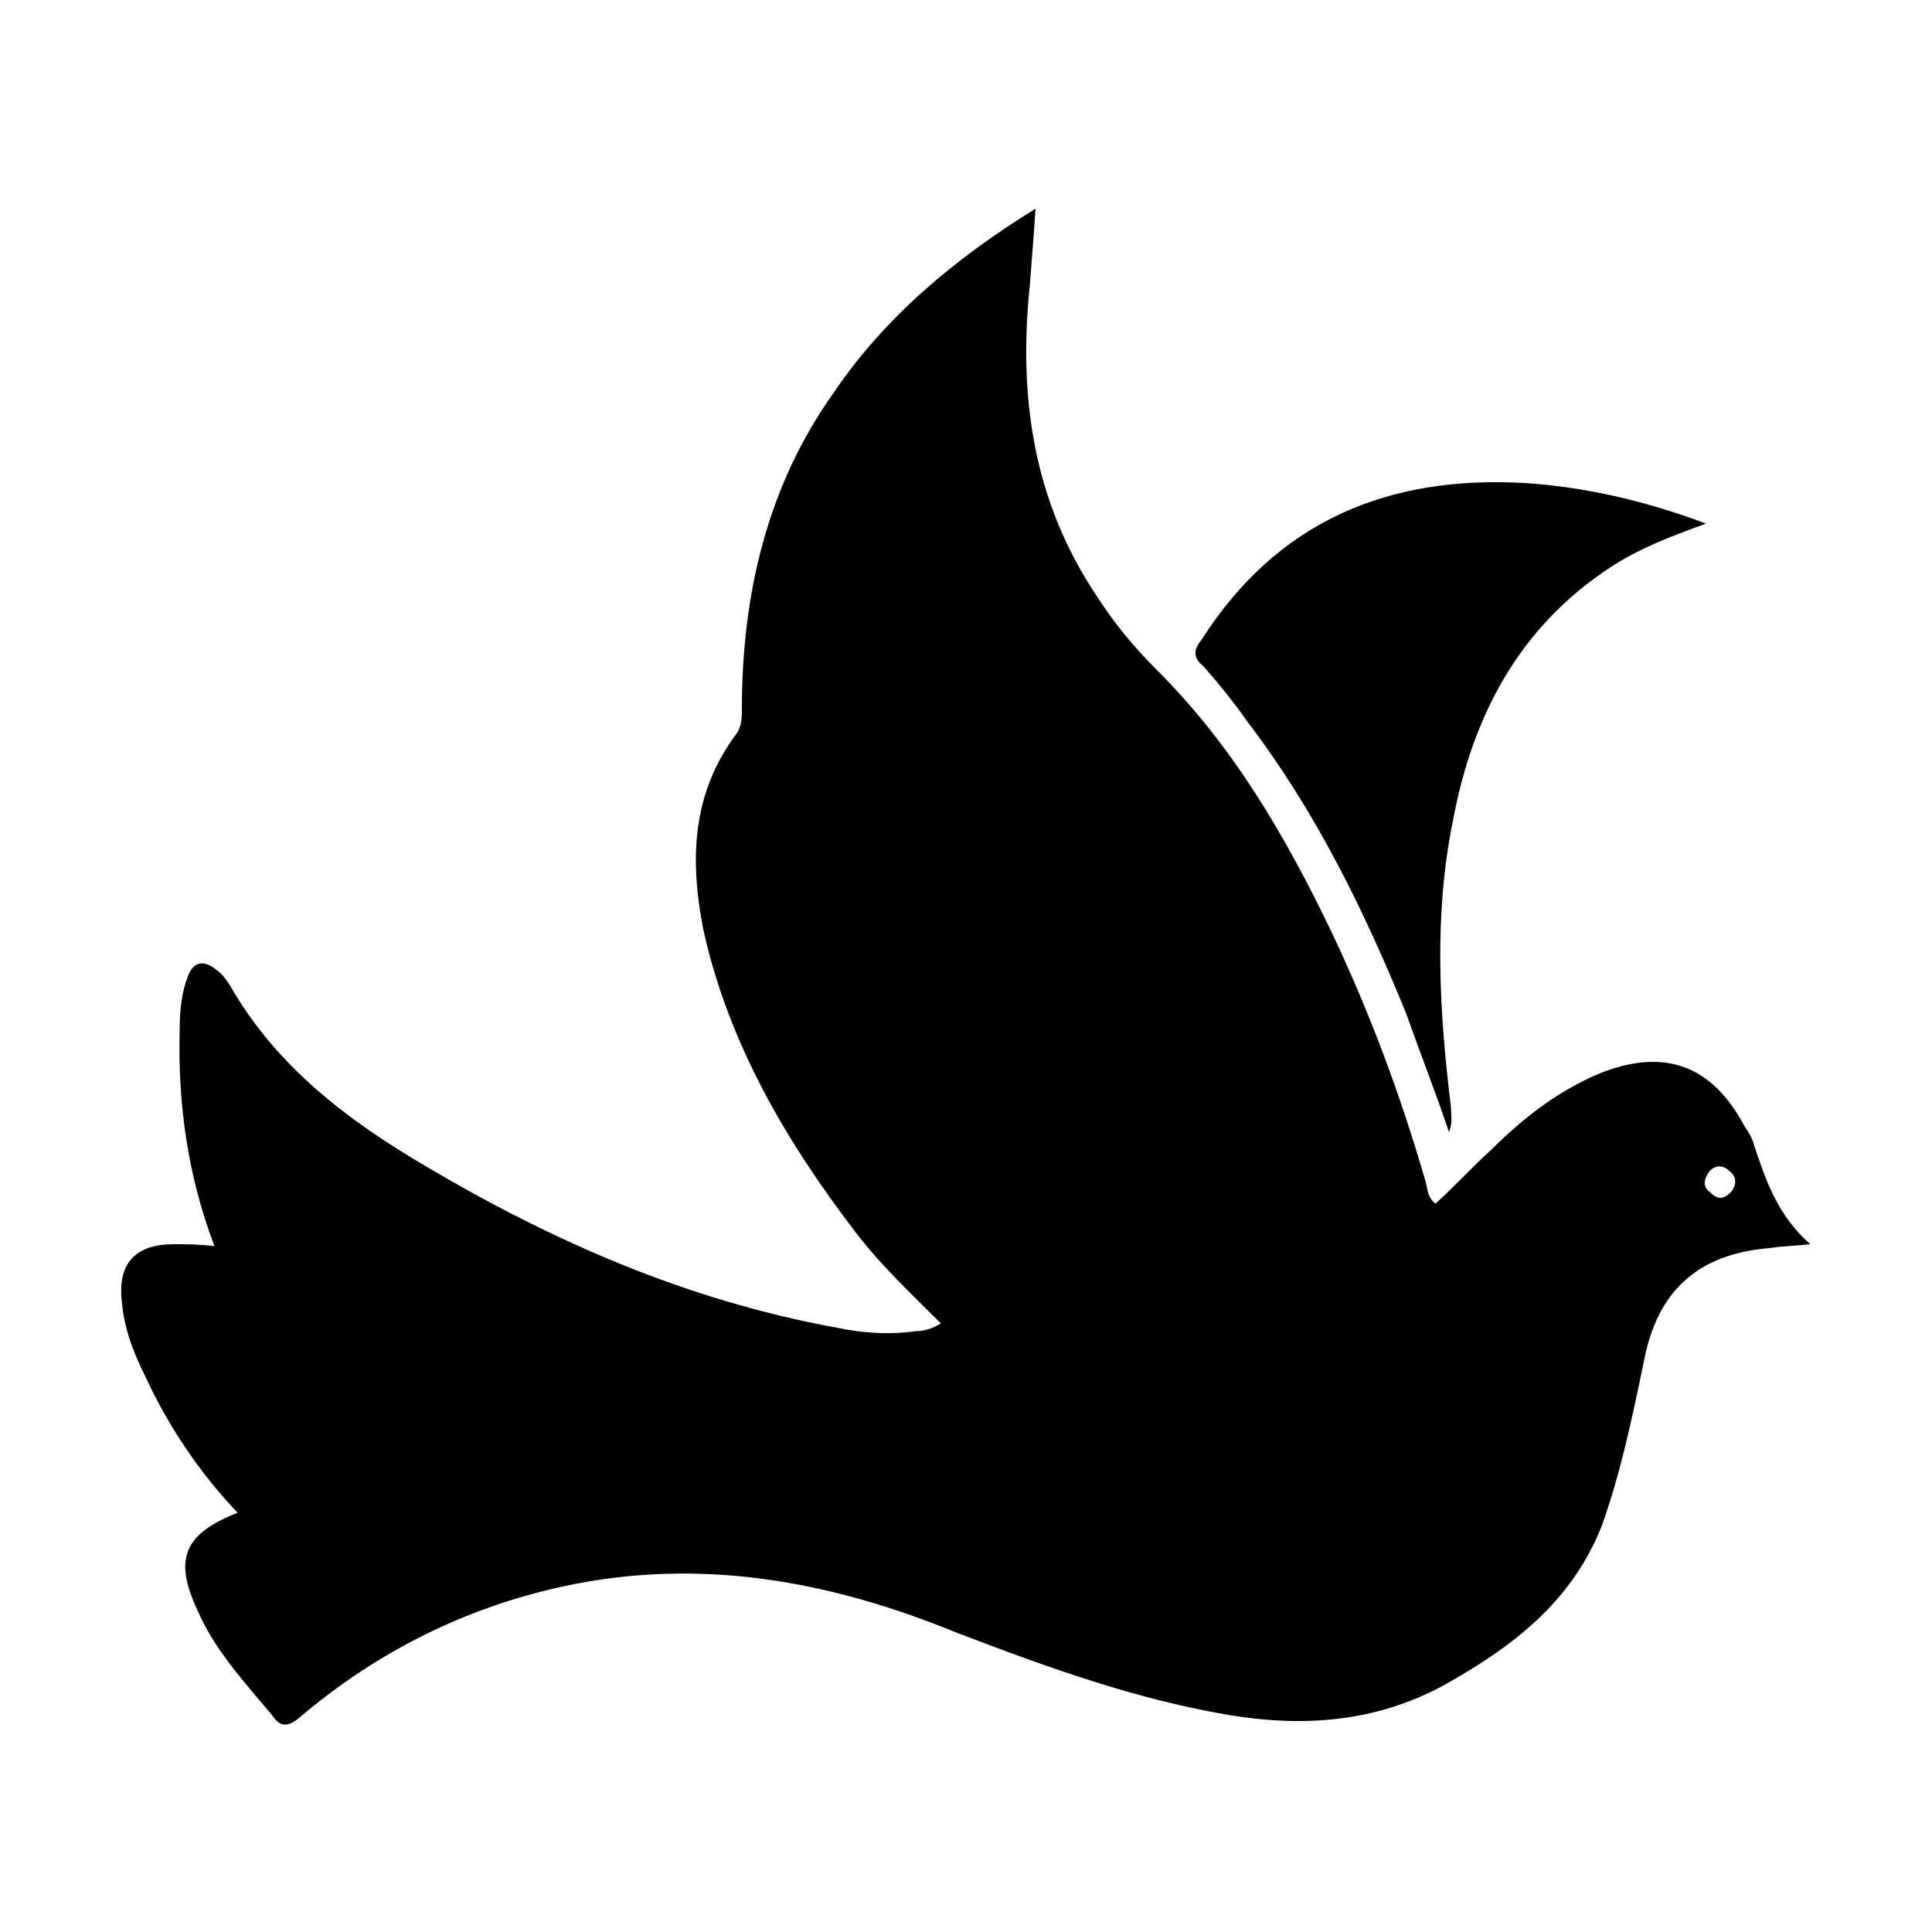 <svg width="64" height="64" viewBox="0 0 1000 1000" xmlns="http://www.w3.org/2000/svg"><path d="M908 593c-1-4-3-7-5-10-17-32-42-41-76-27-21 9-39 23-55 39-10 9-19 19-29 28-4-3-4-7-5-11-13-45-29-88-49-130-24-50-51-96-90-135-12-12-22-24-31-38-33-49-41-103-35-161 1-13 2-25 3-40-42 26-78 56-105 96-34 48-47 104-47 163 0 4 0 9-3 13-23 31-24 65-17 101 13 59 43 110 79 157 13 17 28 31 44 47-5 3-9 4-13 4-14 2-28 1-42-2-76-14-145-44-211-83-41-24-78-52-102-94-2-3-4-6-7-8-6-5-12-5-15 4-3 8-4 17-4 27-1 38 4 75 18 112-8-1-15-1-21-1-20 0-29 10-27 29 1 14 6 27 12 39 12 26 28 50 48 71-28 11-33 24-21 50 9 21 24 37 39 55 4 6 8 6 14 1 40-34 86-57 137-68 70-15 137-3 203 24 47 18 94 35 143 43 38 6 74 3 108-15 36-20 67-43 83-83 10-28 16-57 22-86 7-36 28-55 65-58 6-1 12-1 21-2-17-15-23-33-29-51zm-12 24c-4 4-7 4-11 0-4-3-3-7 0-11 3-3 7-3 10 0 4 3 4 7 1 11zM646 374c35 46 60 97 82 151 7 20 15 40 22 61 2-5 1-9 1-13-6-49-9-99 1-148 10-54 34-100 81-131 15-10 31-16 50-23-32-12-63-19-94-21-71-4-128 20-167 81-4 5-5 9 1 14 8 9 16 19 23 29z"/></svg>